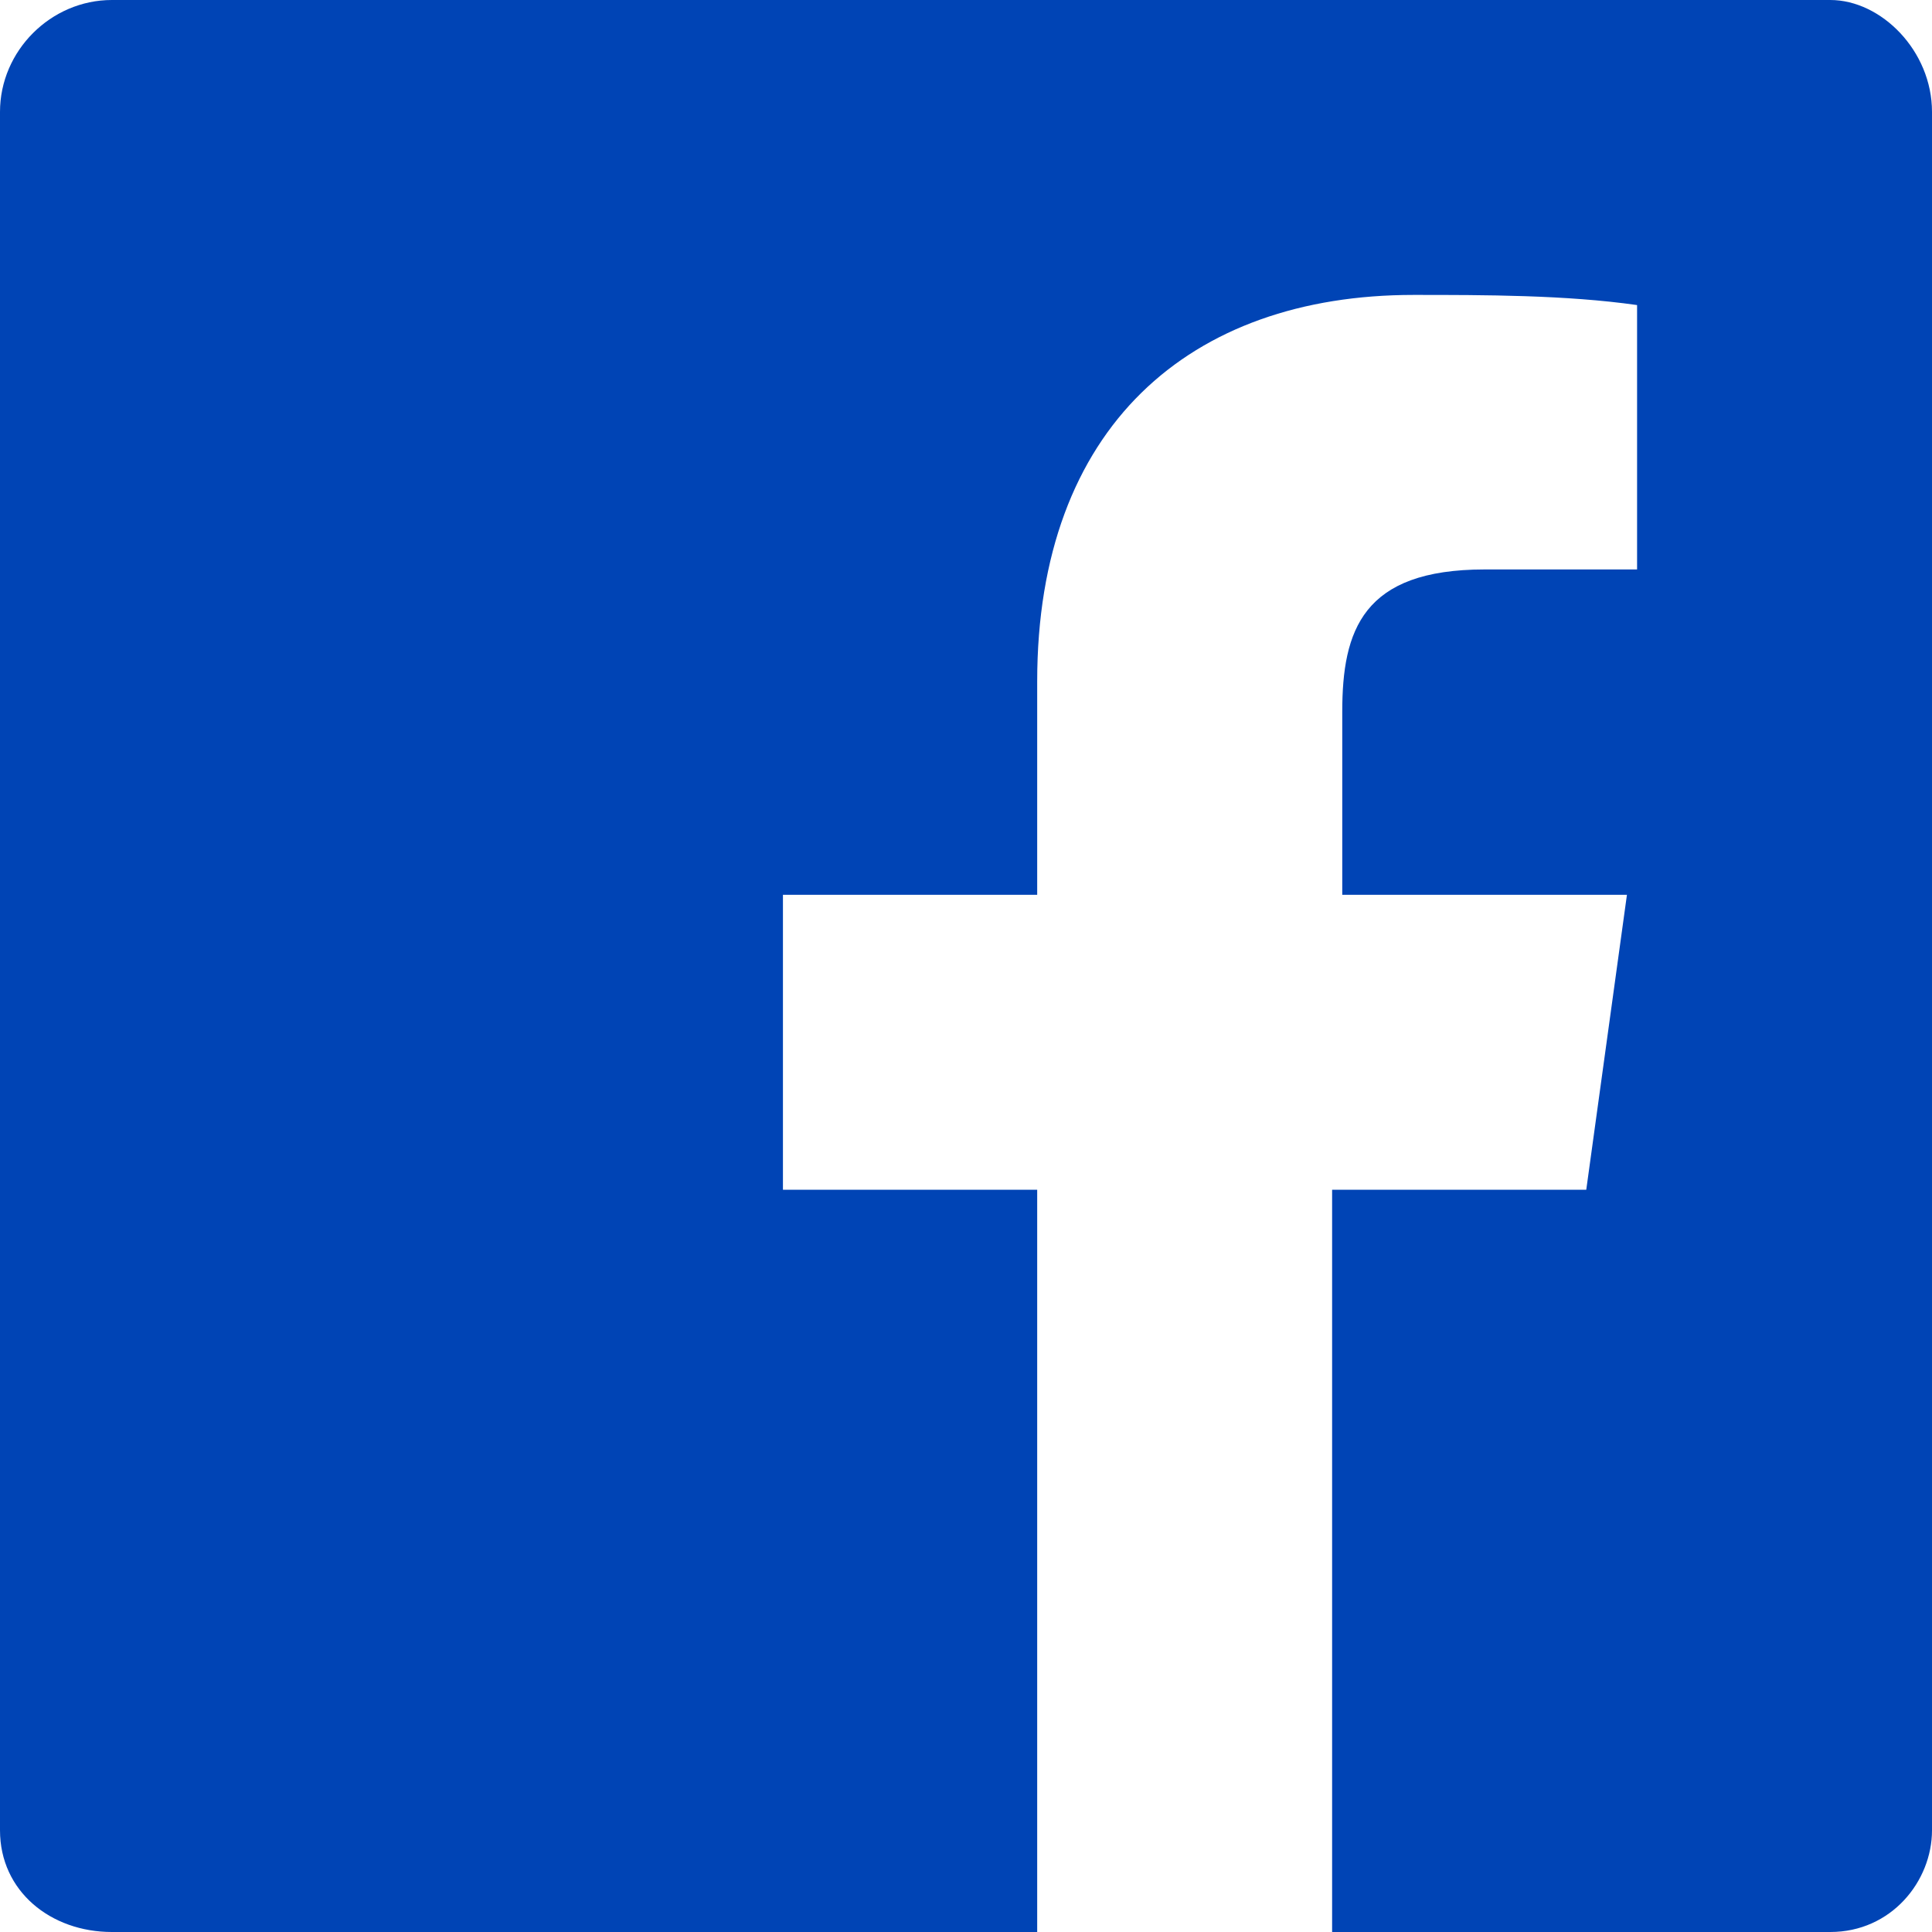 <svg width="20" height="20" viewBox="0 0 20 20" fill="none" xmlns="http://www.w3.org/2000/svg">
<path d="M18.947 0H1.158C0.526 0 0 0.526 0 1.158V18.947C0 19.579 0.526 20 1.158 20H10.737V12.316H8.105V9.263H10.737V7.053C10.737 4.421 12.316 3.053 14.632 3.053C15.368 3.053 16.21 3.053 16.947 3.158V5.895H15.368C14.105 5.895 13.895 6.526 13.895 7.368V9.263H16.842L16.421 12.316H13.79V20H18.947C19.579 20 20 19.474 20 18.947V1.158C20 0.526 19.474 0 18.947 0Z" fill="#0044B5"/>
</svg>
